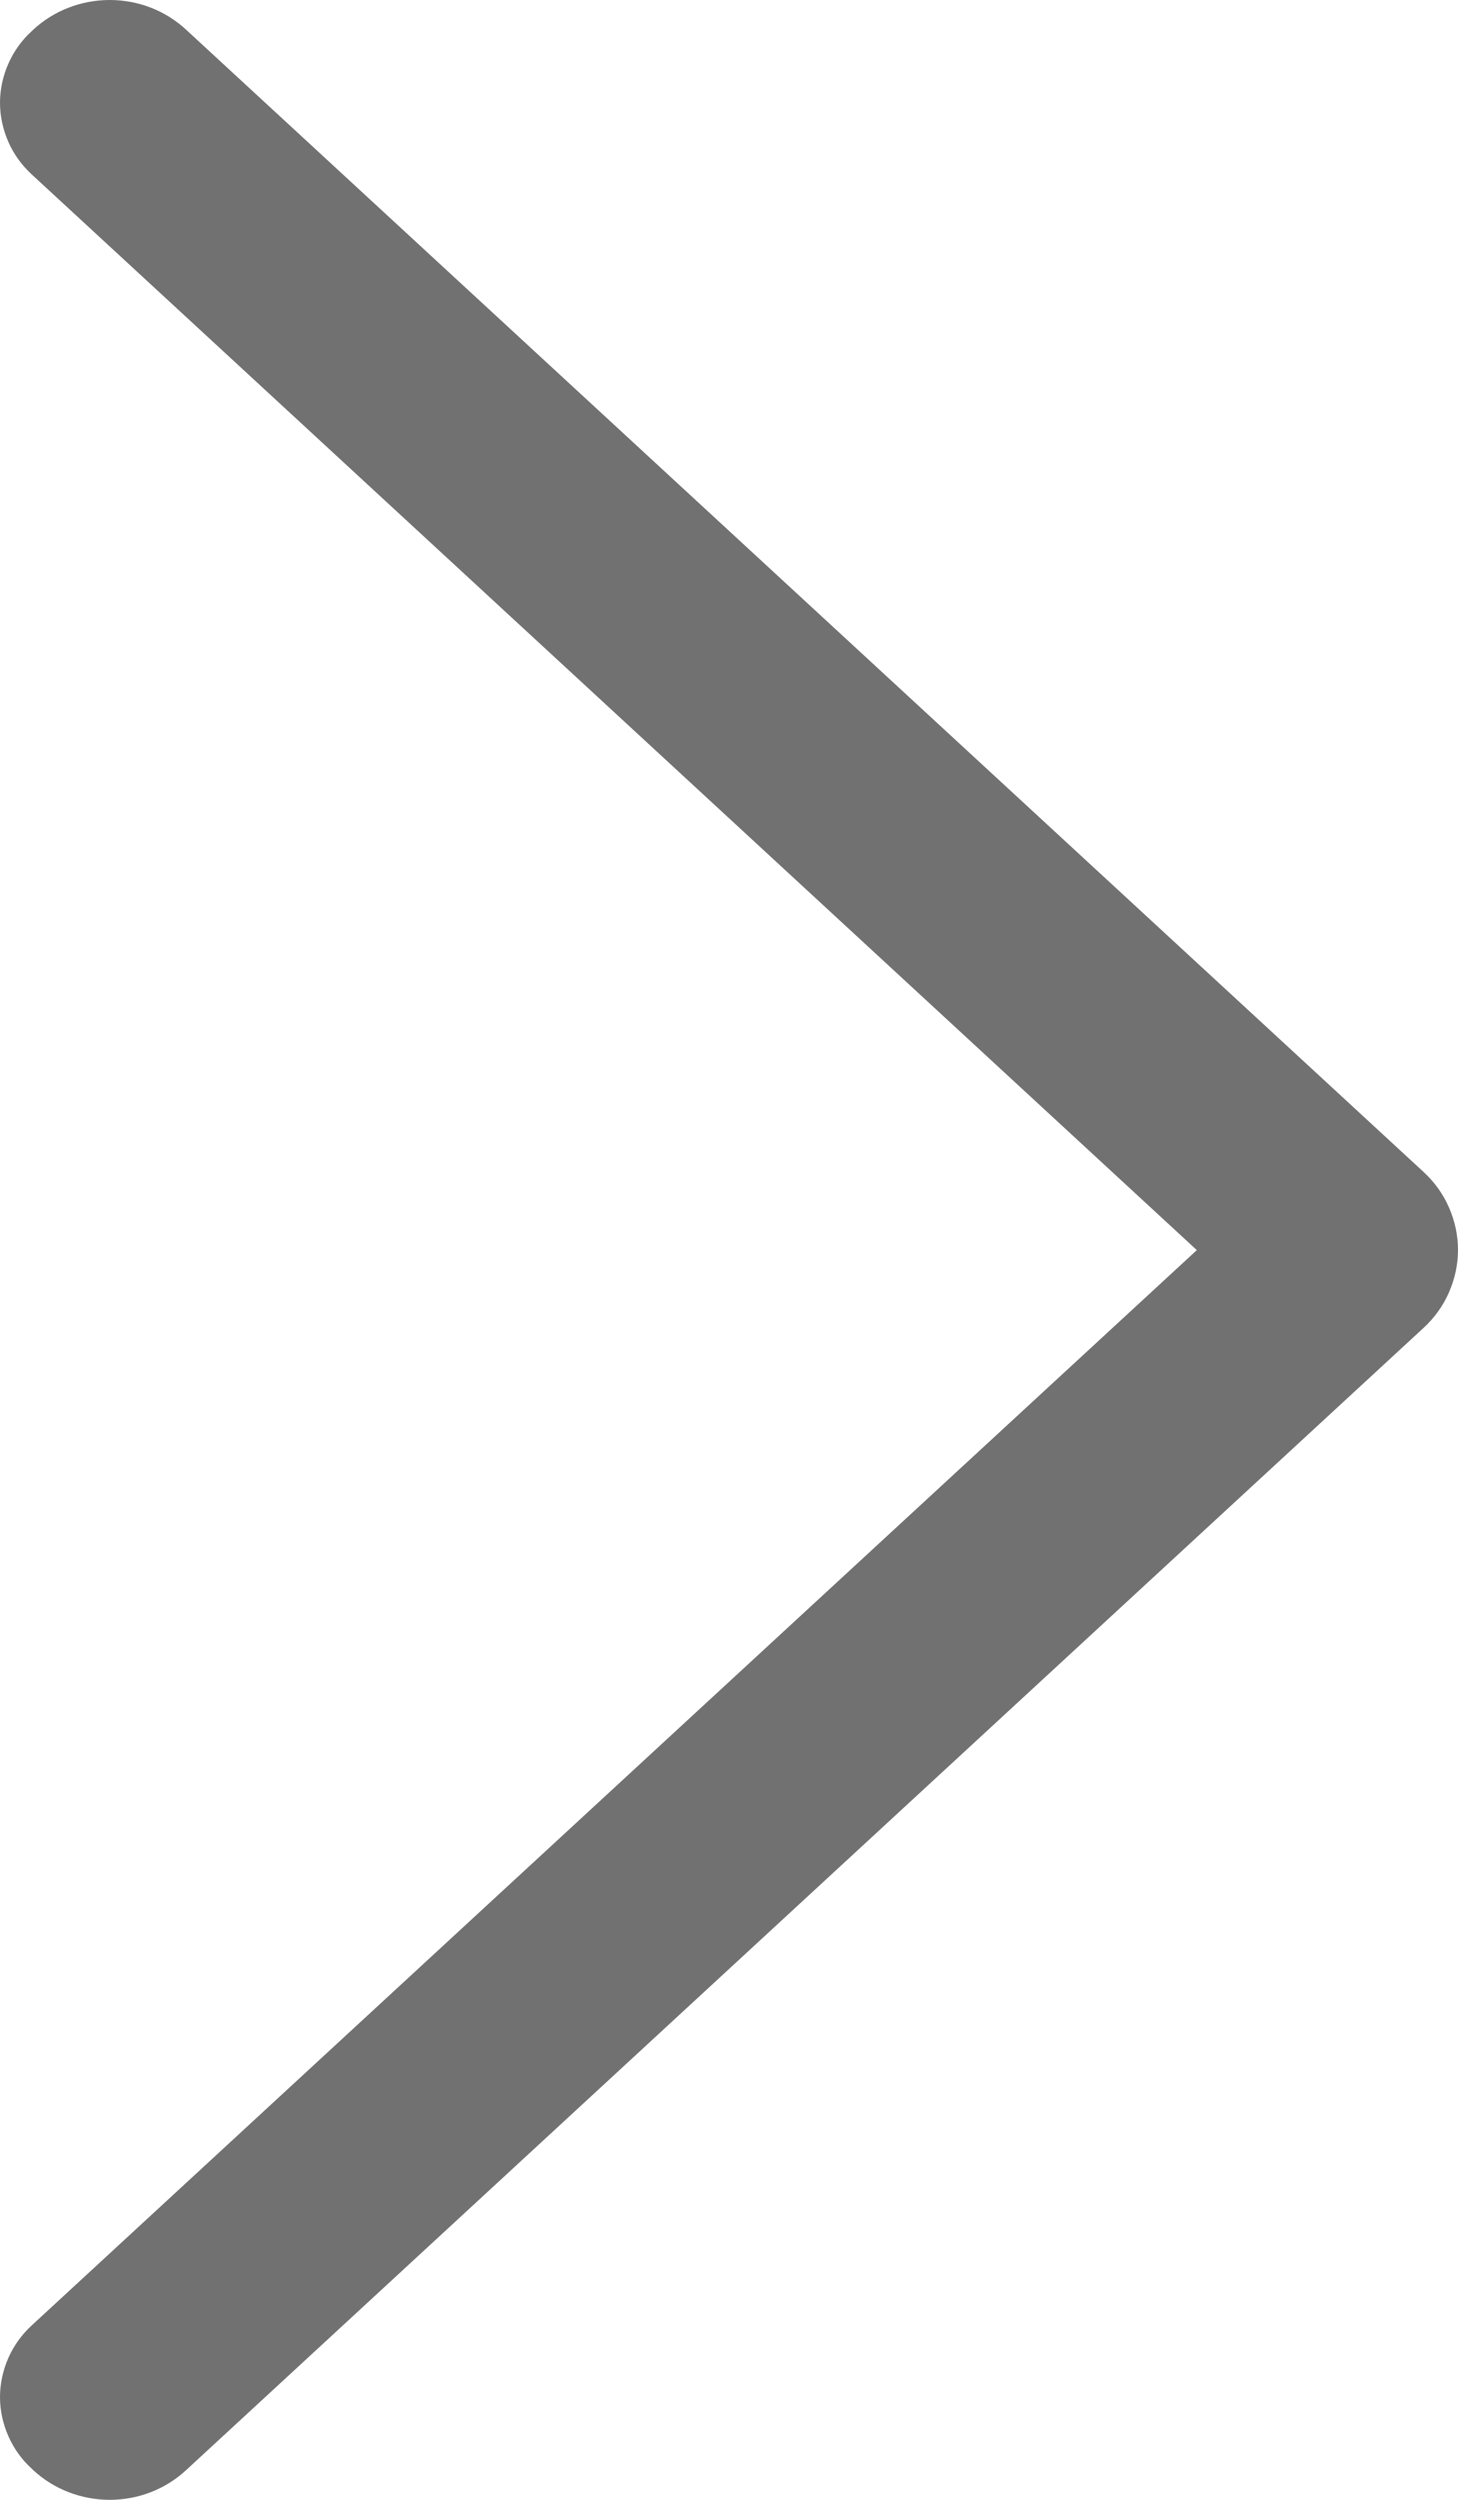 <svg width="7" height="12" viewBox="0 0 7 12" fill="none" xmlns="http://www.w3.org/2000/svg">
<path d="M6.835 5.626L0.894 0.143C0.795 0.051 0.664 -2.7697e-07 0.527 -2.82955e-07C0.39 -2.88941e-07 0.258 0.051 0.159 0.143L0.153 0.149C0.104 0.193 0.066 0.247 0.04 0.306C0.014 0.365 -1.87423e-08 0.429 -2.15587e-08 0.493C-2.43751e-08 0.558 0.014 0.621 0.04 0.681C0.066 0.74 0.104 0.793 0.153 0.838L5.746 6.001L0.153 11.162C0.104 11.207 0.066 11.26 0.04 11.319C0.014 11.379 -5.00162e-07 11.442 -5.02978e-07 11.507C-5.05794e-07 11.571 0.014 11.635 0.04 11.694C0.066 11.753 0.104 11.807 0.153 11.851L0.159 11.857C0.258 11.949 0.39 12 0.527 12C0.664 12 0.795 11.949 0.894 11.857L6.835 6.374C6.887 6.326 6.929 6.268 6.957 6.203C6.985 6.139 7 6.07 7 6C7 5.93 6.985 5.861 6.957 5.797C6.929 5.732 6.887 5.674 6.835 5.626Z" fill="#717171"/>
</svg>
